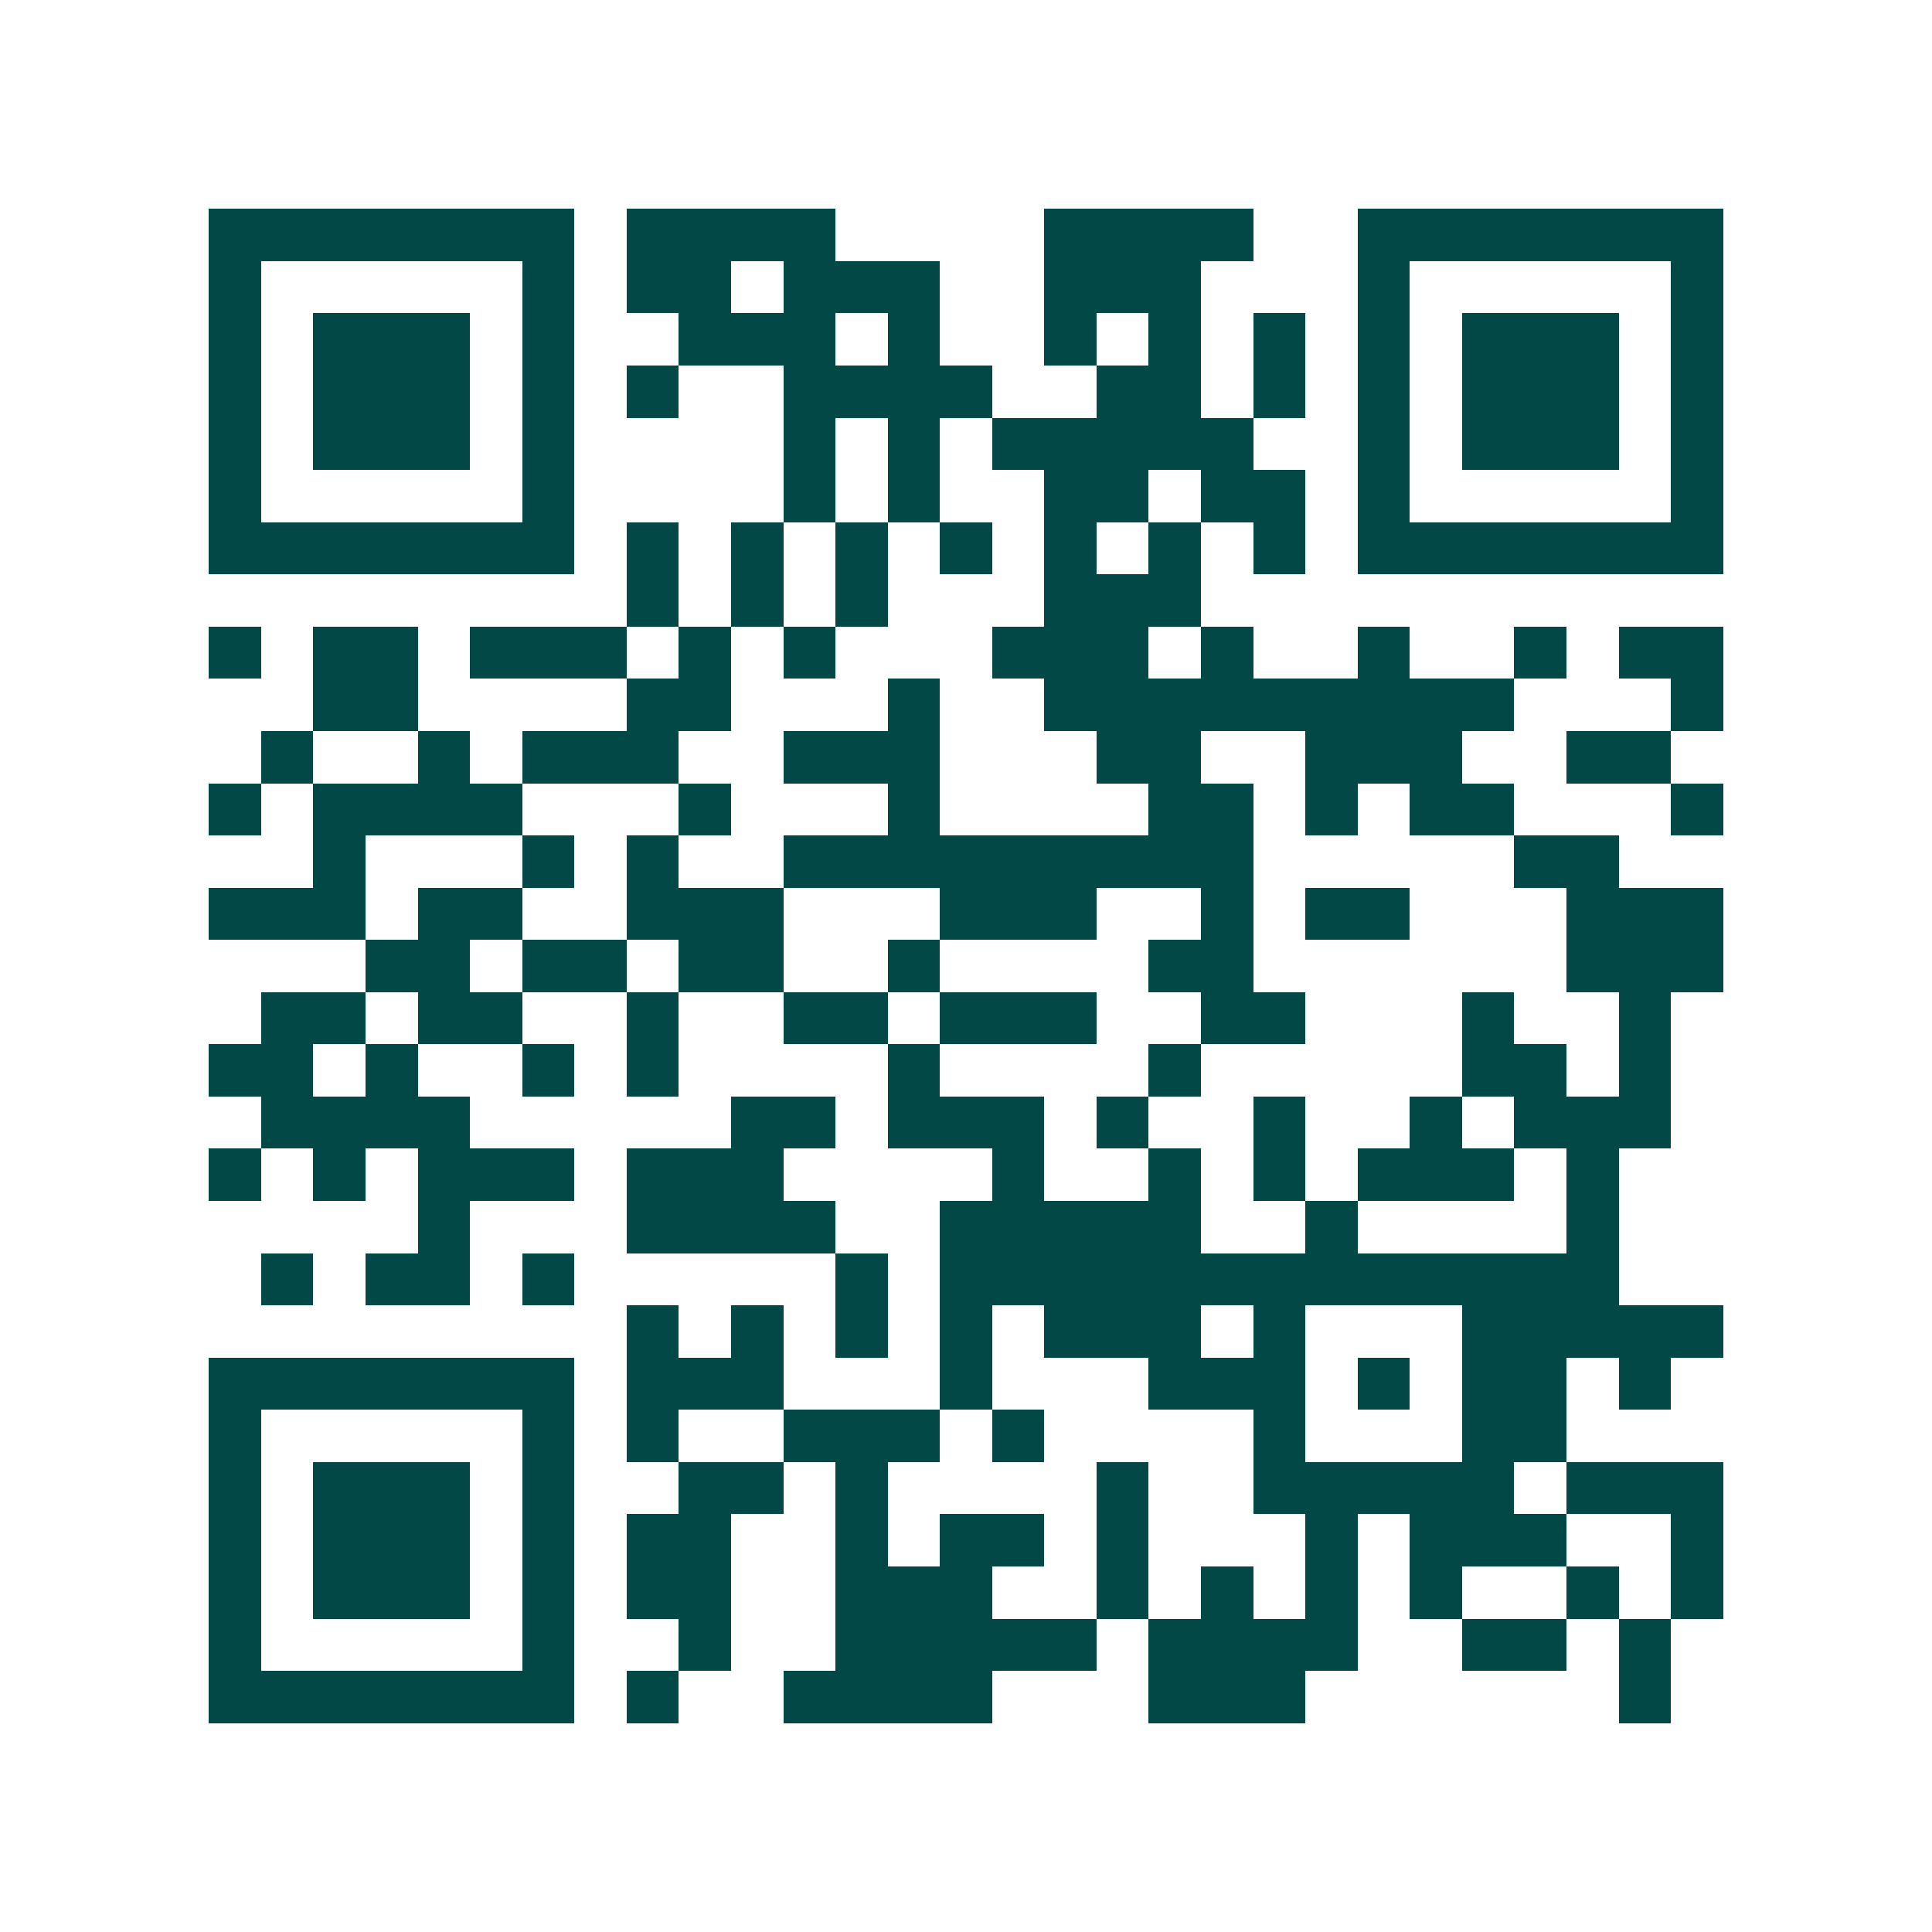 <svg xmlns="http://www.w3.org/2000/svg" width="200" height="200" viewBox="0 0 37 37" shape-rendering="crispEdges"><path fill="#ffffff" d="M0 0h37v37H0z"/><path stroke="#014847" d="M4 4.5h7m1 0h4m4 0h4m2 0h7M4 5.5h1m5 0h1m1 0h2m1 0h3m2 0h3m3 0h1m5 0h1M4 6.5h1m1 0h3m1 0h1m2 0h3m1 0h1m2 0h1m1 0h1m1 0h1m1 0h1m1 0h3m1 0h1M4 7.5h1m1 0h3m1 0h1m1 0h1m2 0h4m2 0h2m1 0h1m1 0h1m1 0h3m1 0h1M4 8.5h1m1 0h3m1 0h1m4 0h1m1 0h1m1 0h5m2 0h1m1 0h3m1 0h1M4 9.5h1m5 0h1m4 0h1m1 0h1m2 0h2m1 0h2m1 0h1m5 0h1M4 10.5h7m1 0h1m1 0h1m1 0h1m1 0h1m1 0h1m1 0h1m1 0h1m1 0h7M12 11.5h1m1 0h1m1 0h1m3 0h3M4 12.5h1m1 0h2m1 0h3m1 0h1m1 0h1m3 0h3m1 0h1m2 0h1m2 0h1m1 0h2M6 13.5h2m4 0h2m3 0h1m2 0h9m3 0h1M5 14.5h1m2 0h1m1 0h3m2 0h3m3 0h2m2 0h3m2 0h2M4 15.5h1m1 0h4m3 0h1m3 0h1m4 0h2m1 0h1m1 0h2m3 0h1M6 16.5h1m3 0h1m1 0h1m2 0h9m5 0h2M4 17.5h3m1 0h2m2 0h3m3 0h3m2 0h1m1 0h2m3 0h3M7 18.5h2m1 0h2m1 0h2m2 0h1m4 0h2m6 0h3M5 19.5h2m1 0h2m2 0h1m2 0h2m1 0h3m2 0h2m3 0h1m2 0h1M4 20.5h2m1 0h1m2 0h1m1 0h1m4 0h1m4 0h1m5 0h2m1 0h1M5 21.5h4m5 0h2m1 0h3m1 0h1m2 0h1m2 0h1m1 0h3M4 22.5h1m1 0h1m1 0h3m1 0h3m4 0h1m2 0h1m1 0h1m1 0h3m1 0h1M8 23.5h1m3 0h4m2 0h5m2 0h1m4 0h1M5 24.5h1m1 0h2m1 0h1m5 0h1m1 0h13M12 25.5h1m1 0h1m1 0h1m1 0h1m1 0h3m1 0h1m3 0h5M4 26.5h7m1 0h3m3 0h1m3 0h3m1 0h1m1 0h2m1 0h1M4 27.5h1m5 0h1m1 0h1m2 0h3m1 0h1m4 0h1m3 0h2M4 28.5h1m1 0h3m1 0h1m2 0h2m1 0h1m4 0h1m2 0h5m1 0h3M4 29.5h1m1 0h3m1 0h1m1 0h2m2 0h1m1 0h2m1 0h1m3 0h1m1 0h3m2 0h1M4 30.5h1m1 0h3m1 0h1m1 0h2m2 0h3m2 0h1m1 0h1m1 0h1m1 0h1m2 0h1m1 0h1M4 31.5h1m5 0h1m2 0h1m2 0h5m1 0h4m2 0h2m1 0h1M4 32.5h7m1 0h1m2 0h4m3 0h3m6 0h1"/></svg>
